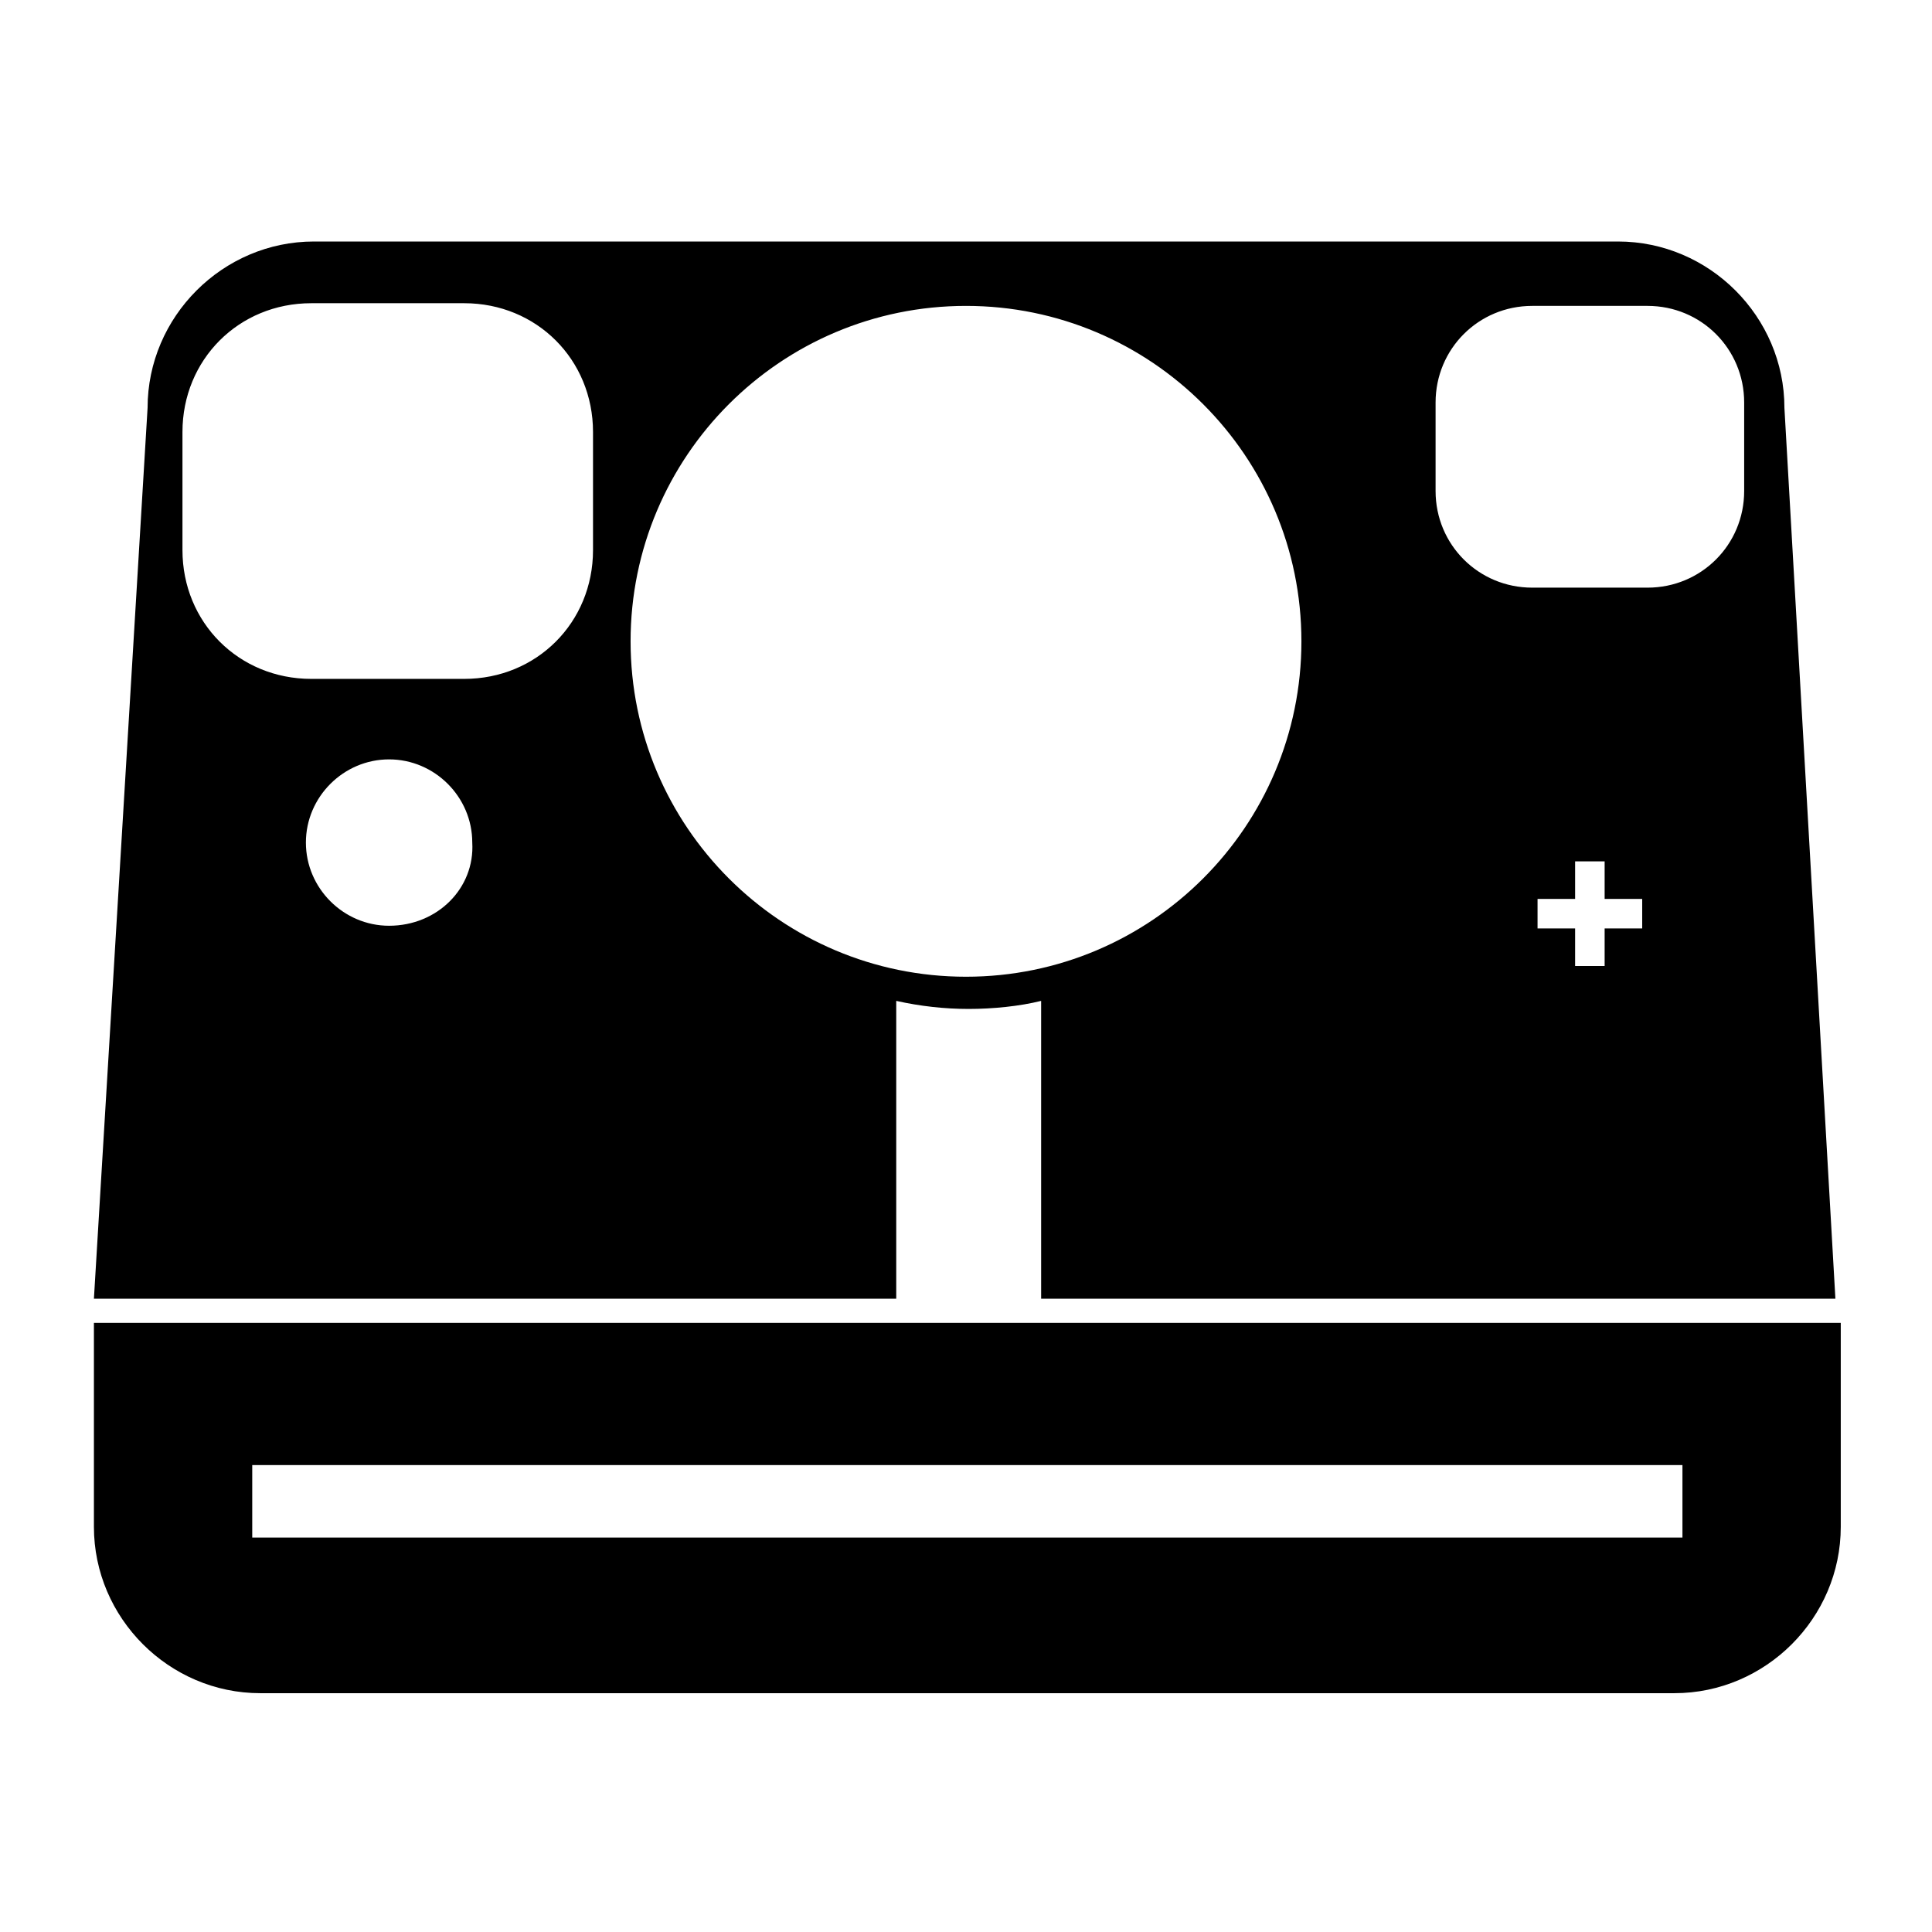 <svg xml:space="preserve" style="enable-background:new 0 0 72 72;" viewBox="0 0 72 72" y="0px" x="0px" xmlns:xlink="http://www.w3.org/1999/xlink" xmlns="http://www.w3.org/2000/svg" id="Layer_1" version="1.1">
<path d="M3.5,49.3v7.6c0,3.4,2.8,6.2,6.2,6.2h52.7c3.4,0,6.2-2.8,6.2-6.2v-7.6H3.5z M62.7,57.3H9.4v-2.7h53.3V57.3z M33.4,37.3
	c0.9,0.2,1.8,0.3,2.7,0.3c0.9,0,1.9-0.1,2.7-0.3v11.1h29.6l-1.9-33.2c0-3.4-2.8-6.2-6.2-6.2H11.7c-3.4,0-6.2,2.8-6.2,6.2l-2,33.2
	h29.9V37.3z M61.2,34.6h-1.4V36h-1.1v-1.4h-1.4v-1.1h1.4v-1.4h1.1v1.4h1.4V34.6z M53.5,15c0-2,1.6-3.6,3.6-3.6h4.3
	c2,0,3.6,1.6,3.6,3.6v3.3c0,2-1.6,3.6-3.6,3.6h-4.3c-2,0-3.6-1.6-3.6-3.6V15z M14.5,34.5c-1.7,0-3.1-1.4-3.1-3.1
	c0-1.7,1.4-3.1,3.1-3.1c1.7,0,3.1,1.4,3.1,3.1C17.7,33.1,16.3,34.5,14.5,34.5z M22.1,20.5c0,2.7-2.1,4.8-4.8,4.8h-5.7
	c-2.7,0-4.8-2.1-4.8-4.8v-4.4c0-2.7,2.1-4.8,4.8-4.8h5.7c2.7,0,4.8,2.1,4.8,4.8V20.5z M23.5,23.9c0-6.9,5.6-12.5,12.5-12.5
	S48.5,17,48.5,23.9c0,6.9-5.6,12.5-12.5,12.5S23.5,30.8,23.5,23.9z"></path>
</svg>
